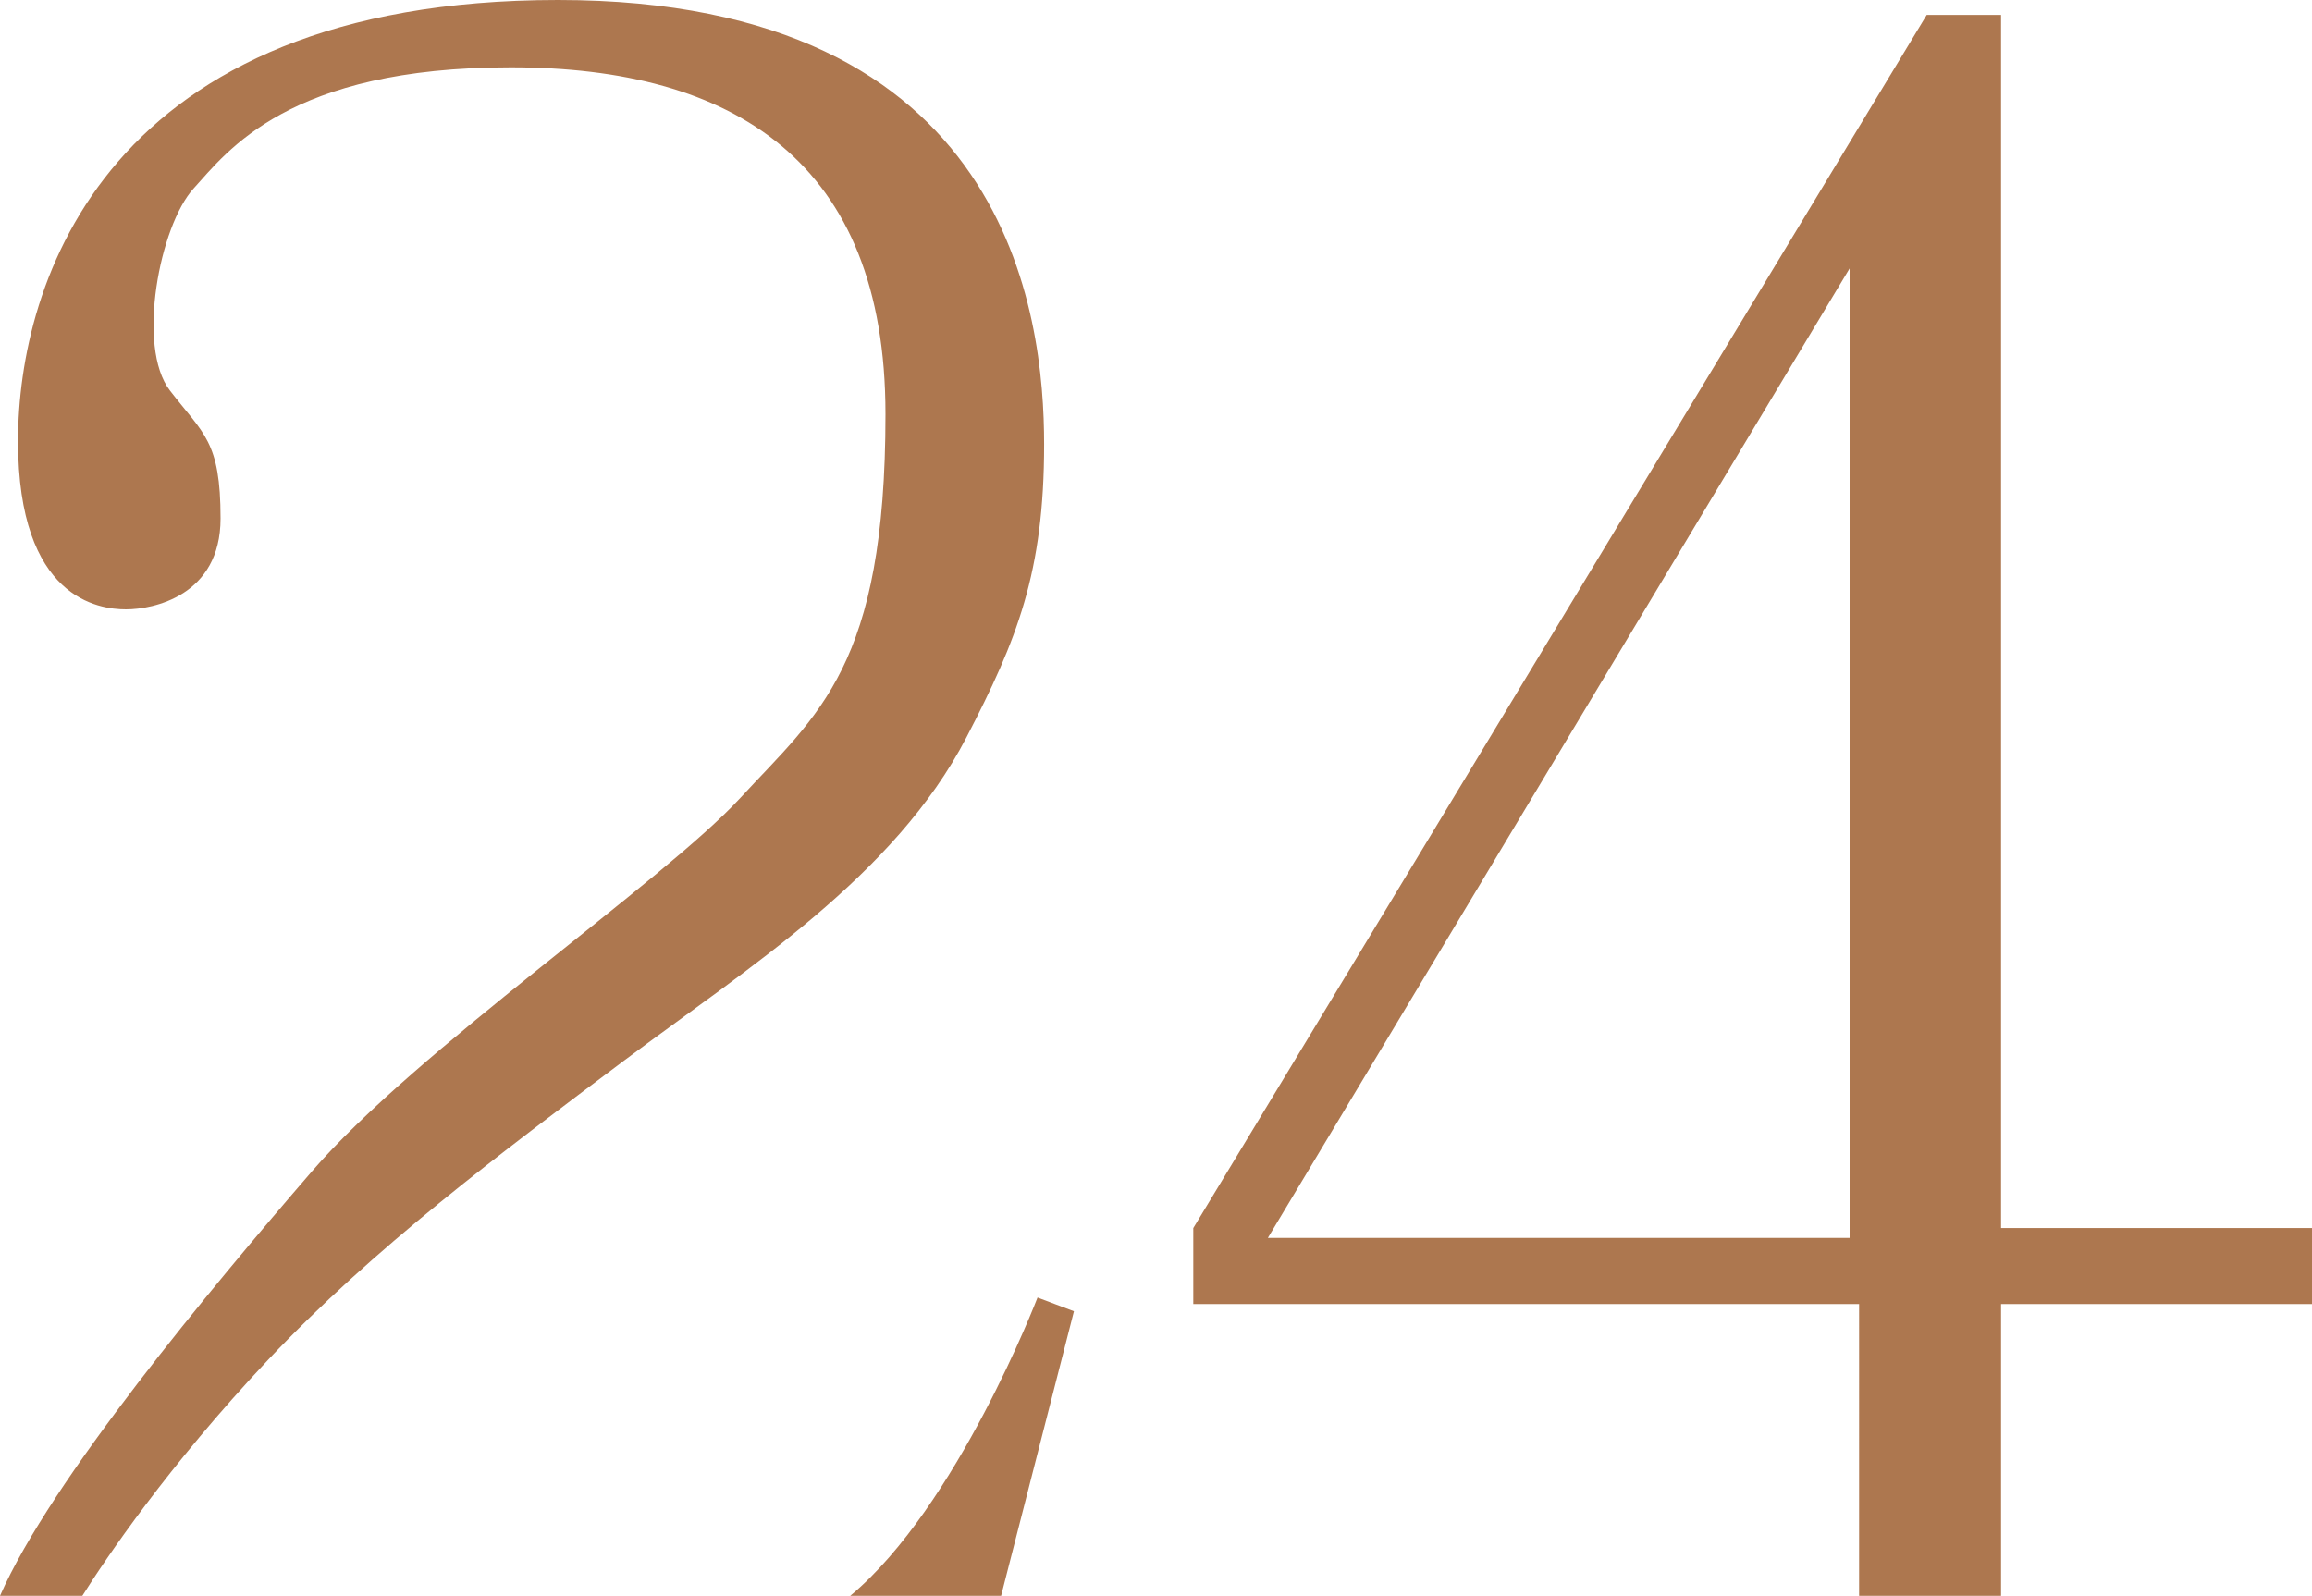 <svg xmlns="http://www.w3.org/2000/svg" width="155" height="107" viewBox="0 0 155 107">
    <path fill="#AD774F" fill-rule="evenodd" d="M129.17 1L80 82.342v5.093h44.637V107h9.517V87.435H155v-5.093h-20.846V1h-4.985zM124 18v65H85l39-65zm-56.884 89H57c7.175-5.97 12.558-20 12.558-20l2.442.92L67.116 107zm-52.33-72.237c0 5.193-4.525 6.095-6.336 6.095-1.81 0-7.241-.677-7.241-11.287C1.209 18.962 7.093 0 37.415 0 67.737 0 70 21.22 70 29.797c0 8.578-1.81 13.093-5.205 19.64-4.837 9.329-14.75 15.522-22.939 21.664-8.315 6.235-16.84 12.596-23.902 20.097C11.23 98.343 7.068 104.542 5.52 107H0c3.425-7.797 14.148-20.625 20.896-28.443C27.91 70.43 44.43 59.143 49.634 53.5c5.204-5.644 9.73-8.804 9.73-25.734S49.182 4.514 34.247 4.514s-19.008 5.644-21.27 8.127c-2.264 2.483-3.848 10.61-1.585 13.544 2.263 2.935 3.394 3.386 3.394 8.578z"/>
</svg>
